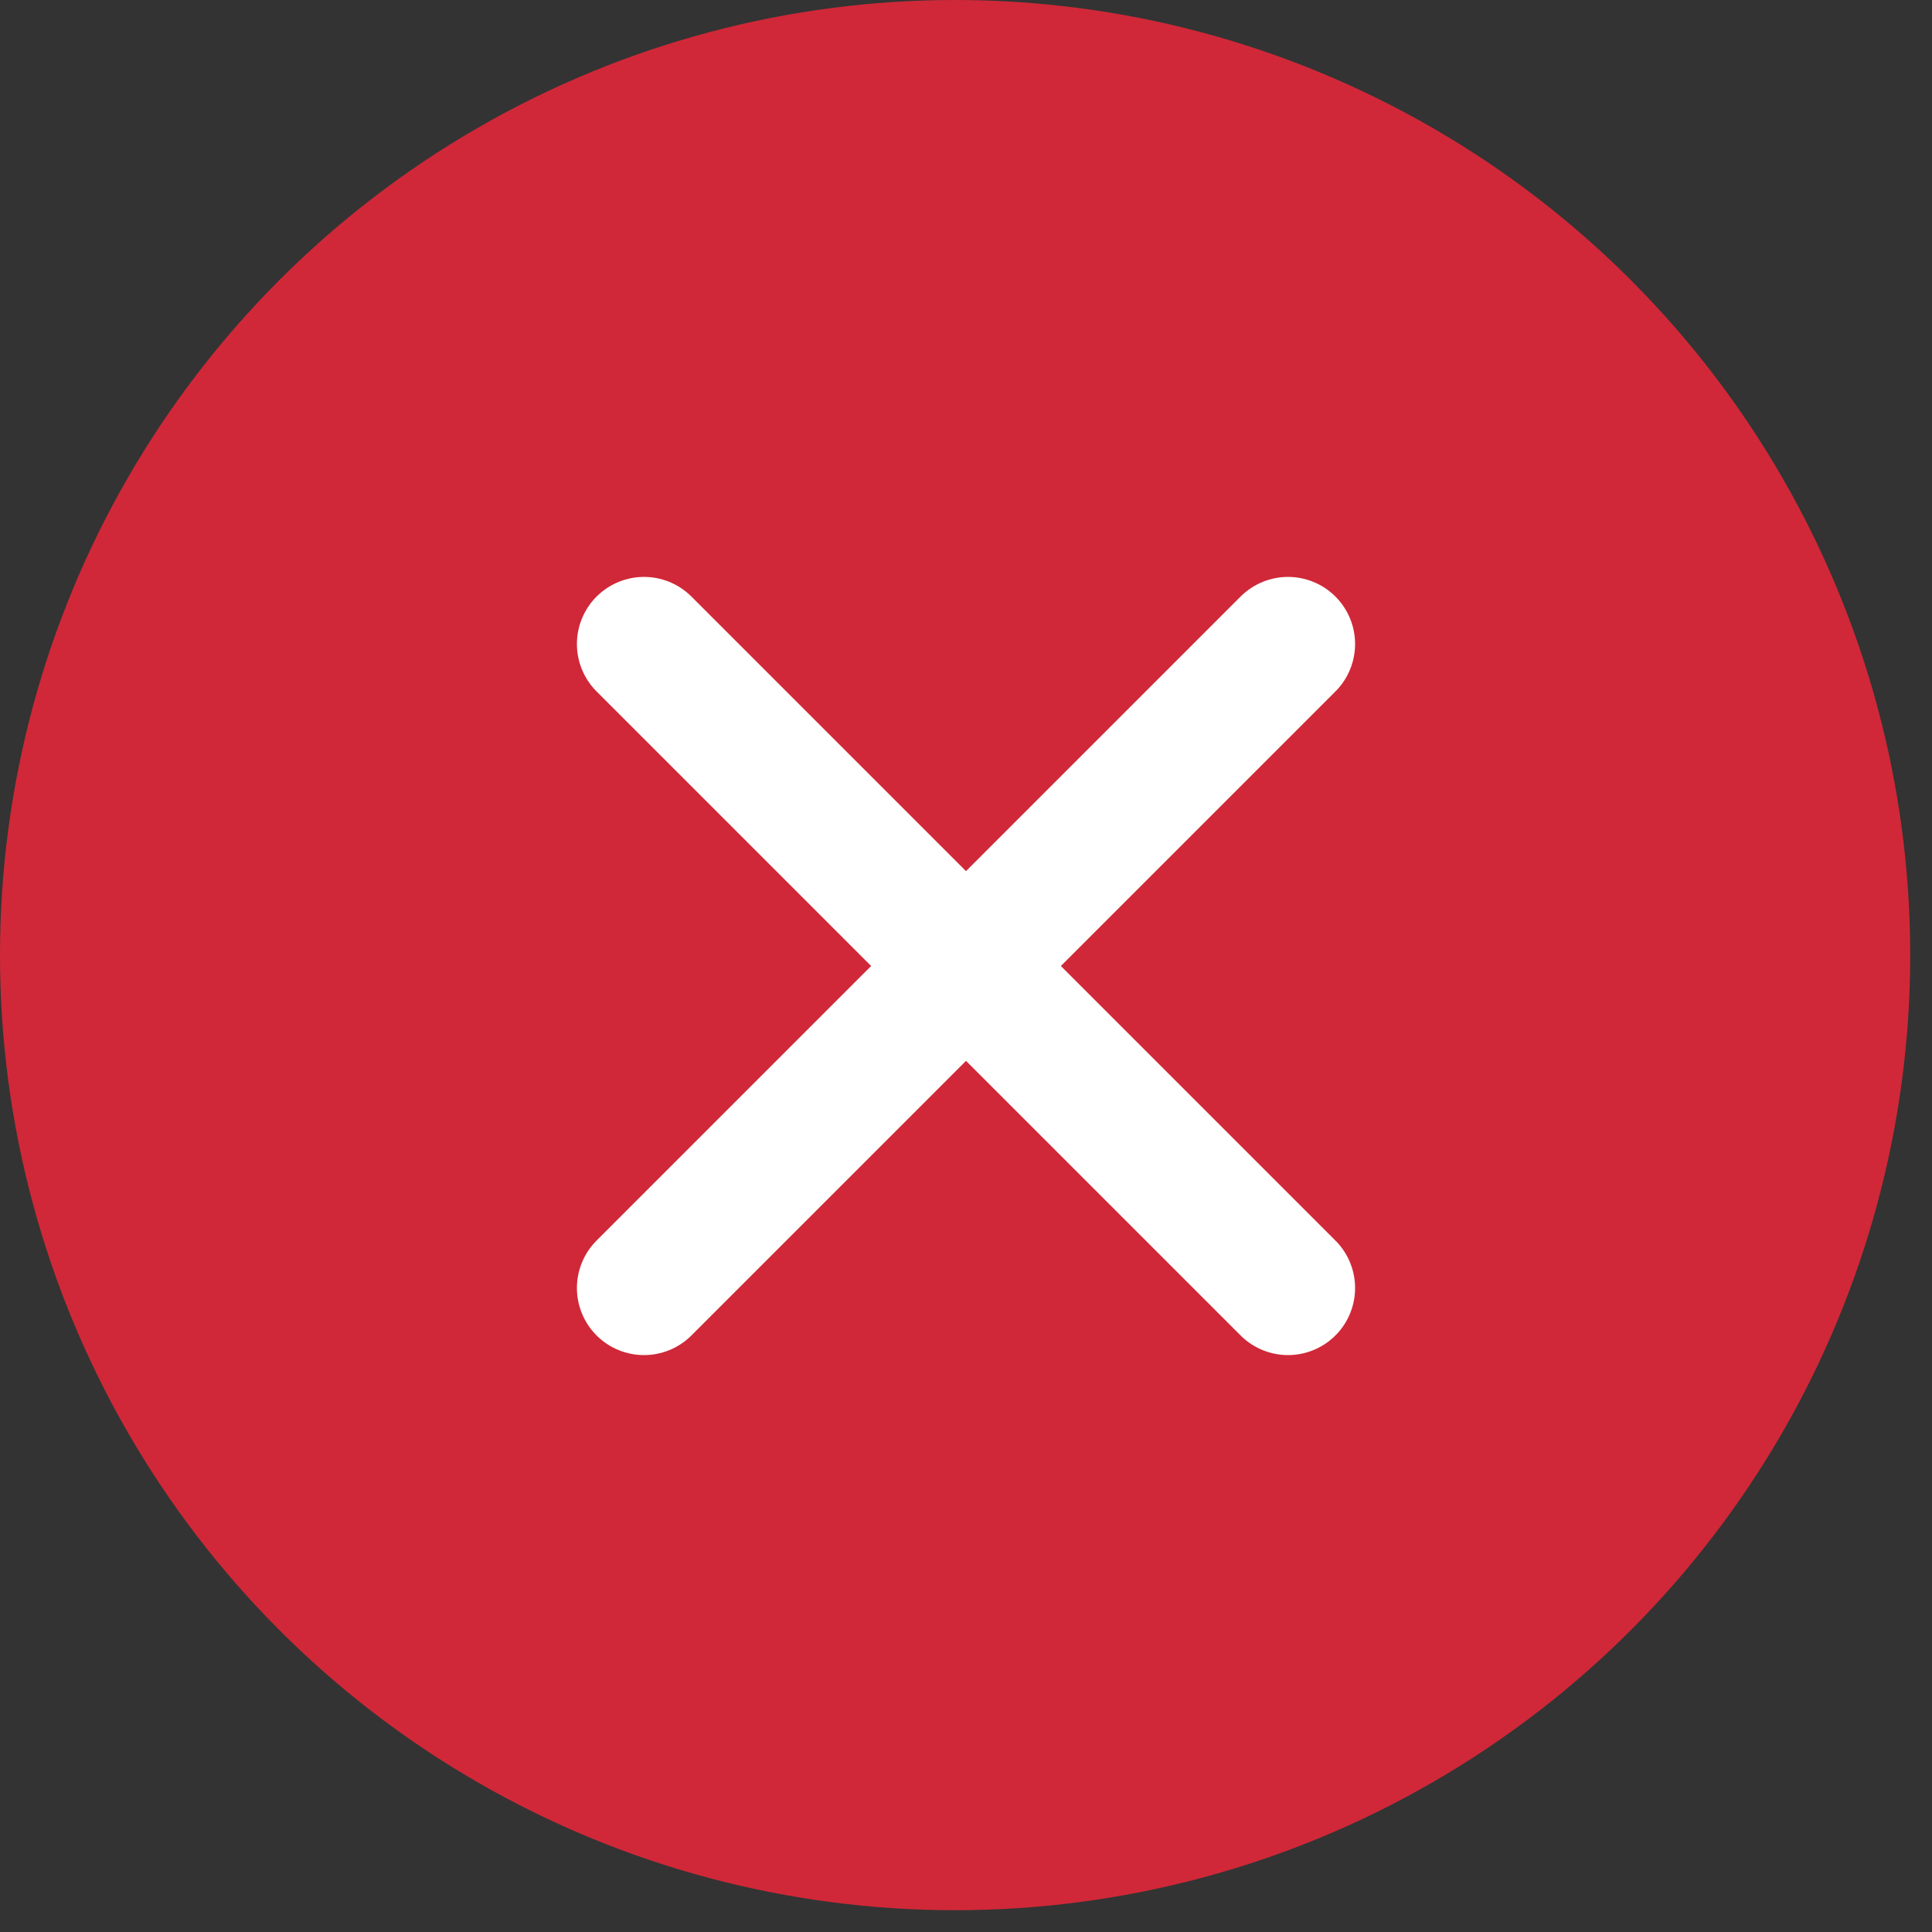 <svg width="36" height="36" viewBox="0 0 36 36" fill="none" xmlns="http://www.w3.org/2000/svg">
<rect x="0" y="0" width="36" height="36" fill="#333333" stroke="none"/>
<circle cx="17.797" cy="17.797" r="17.797" fill="#D02838"/>
<path d="M24 12L12 24M12 12L24 24" stroke="white" stroke-width="2.5" stroke-linecap="round" stroke-linejoin="round"/>
</svg>
